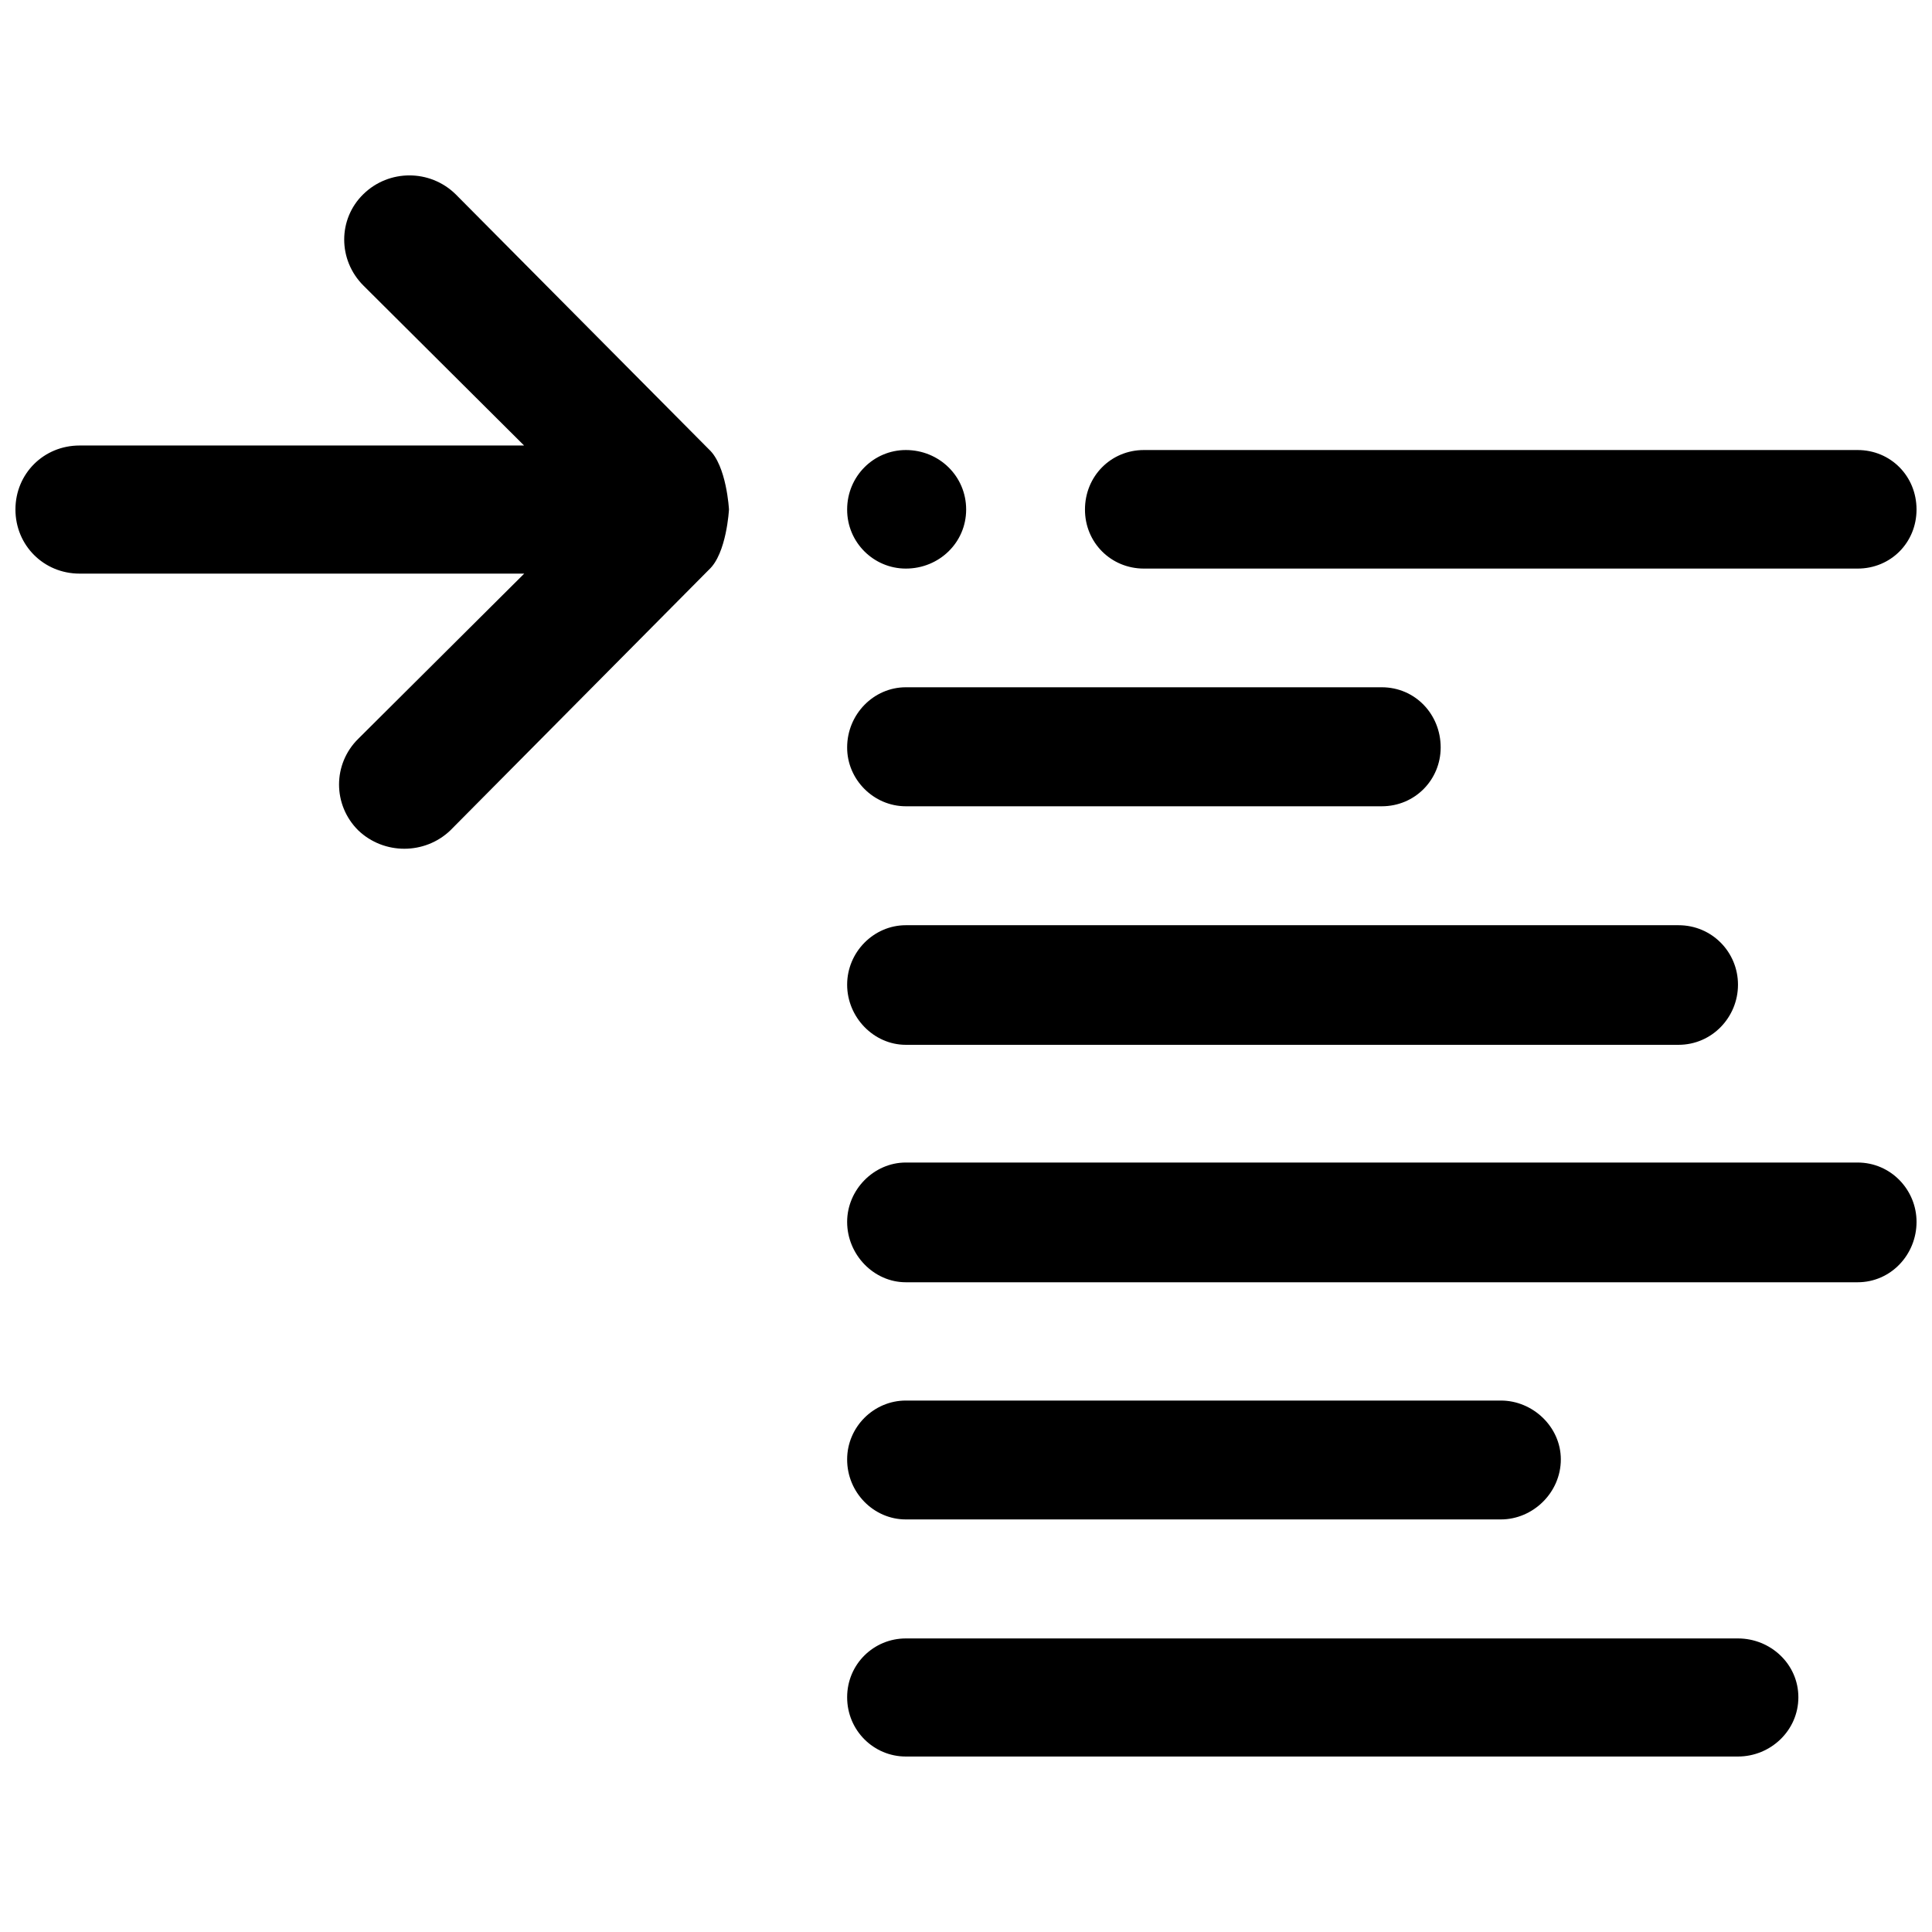 <?xml version="1.0" encoding="UTF-8"?>
<!-- Uploaded to: ICON Repo, www.svgrepo.com, Generator: ICON Repo Mixer Tools -->
<svg width="800px" height="800px" version="1.1" viewBox="144 144 512 512" xmlns="http://www.w3.org/2000/svg">
 <defs>
  <clipPath id="a">
   <path d="m148.09 190h503.81v420h-503.81z"/>
  </clipPath>
 </defs>
 <g clip-path="url(#a)">
  <path d="m447.15 294.68h189.13c8.816 0 15.621-6.91 15.621-15.656 0-8.816-6.82-15.762-15.621-15.762h-189.13c-8.75 0-15.621 6.941-15.621 15.762-0.02 8.73 6.871 15.656 15.621 15.656zm-63.098 0c8.852 0 15.988-6.91 15.988-15.656 0-8.816-7.133-15.762-15.988-15.762-8.504 0-15.551 6.941-15.551 15.762-0.02 8.73 7.047 15.656 15.551 15.656zm0 62.992h126.12c8.852 0 15.621-7.066 15.621-15.586 0-8.816-6.785-15.953-15.621-15.953h-126.12c-8.504 0-15.551 7.133-15.551 15.953-0.02 8.52 7.047 15.586 15.551 15.586zm0 63.215h204.77c8.852 0 15.762-7.289 15.762-15.934s-6.91-15.762-15.762-15.762h-204.77c-8.504 0-15.551 7.117-15.551 15.762s7.047 15.934 15.551 15.934zm252.23 31.195h-252.23c-8.504 0-15.551 7.238-15.551 15.727 0 8.68 7.047 16.004 15.551 16.004h252.23c8.816 0 15.621-7.324 15.621-16.004 0-8.488-6.805-15.727-15.621-15.727zm-252.23 94.582h157.7c8.488 0 15.883-7.098 15.883-15.918 0-8.574-7.394-15.586-15.883-15.586h-157.7c-8.504 0-15.551 7.012-15.551 15.586-0.02 8.801 7.047 15.918 15.551 15.918zm220.53 31.539h-220.53c-8.504 0-15.551 6.82-15.551 15.586 0 8.816 7.047 15.707 15.551 15.707h220.53c8.645 0 16.004-6.891 16.004-15.707 0-8.781-7.359-15.586-16.004-15.586zm-339.87-382.76c-6.785-6.613-17.637-6.613-24.406 0-6.785 6.598-6.785 17.445 0 24.23l42.578 42.387-117.8 0.004c-9.492 0-16.992 7.461-16.992 16.957 0 9.496 7.5 16.992 16.992 16.992h117.84l-43.984 43.777c-6.785 6.684-6.785 17.531 0 24.266 6.785 6.492 17.637 6.492 24.406 0l68.527-69.082c4.703-4.289 5.312-15.953 5.312-15.953s-0.609-11.648-5.328-15.953z"/>
 </g>
</svg>